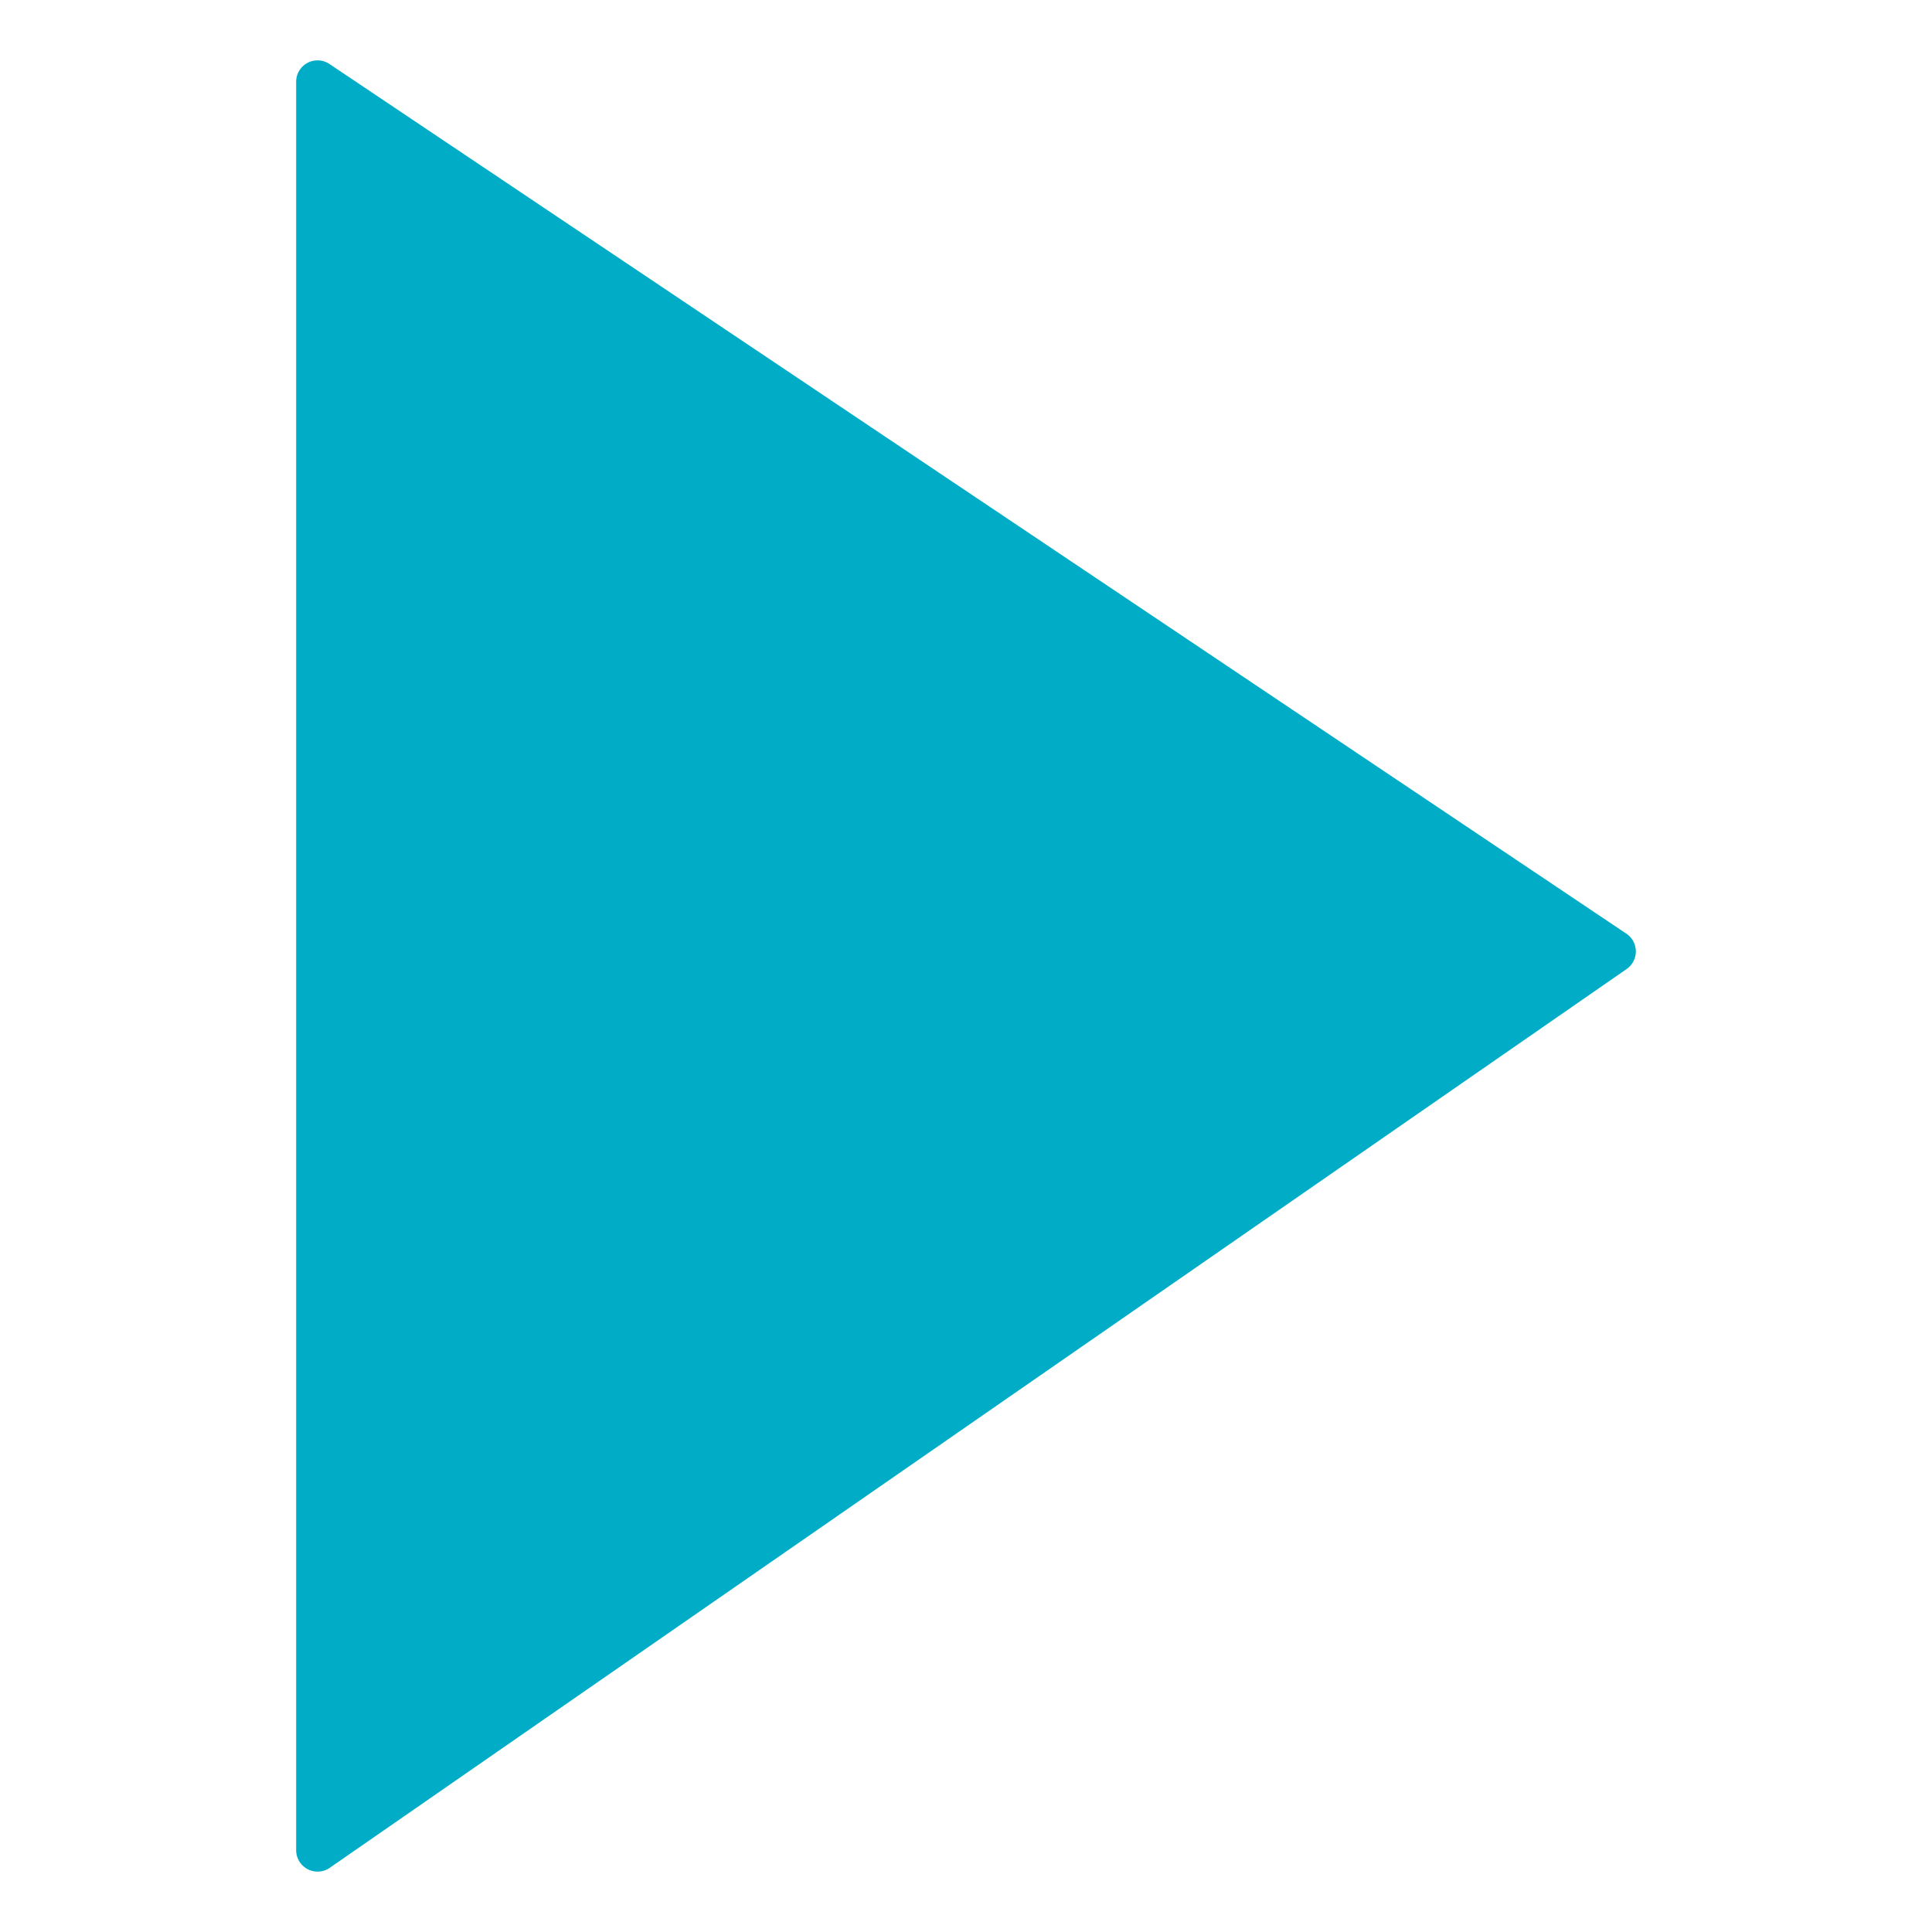 <svg xmlns="http://www.w3.org/2000/svg" data-name="Layer 1" viewBox="0 0 64 64" x="0px" y="0px" aria-hidden="true" width="64px" height="64px" style="fill:url(#CerosGradient_id2b90bba80);"><defs><linearGradient class="cerosgradient" data-cerosgradient="true" id="CerosGradient_id2b90bba80" gradientUnits="userSpaceOnUse" x1="50%" y1="100%" x2="50%" y2="0%"><stop offset="0%" stop-color="#00ACC6"/><stop offset="100%" stop-color="#00ACC6"/></linearGradient><linearGradient/></defs><title>Artboard 58</title><path d="M54.189,31.512a.709.709,0,0,1-.305.588L10.923,61.874a.709.709,0,0,1-1.112-.582V2.709A.708.708,0,0,1,10.914,2.12L53.875,30.929A.71.71,0,0,1,54.189,31.512Z" style="fill:url(#CerosGradient_id2b90bba80);"/></svg>